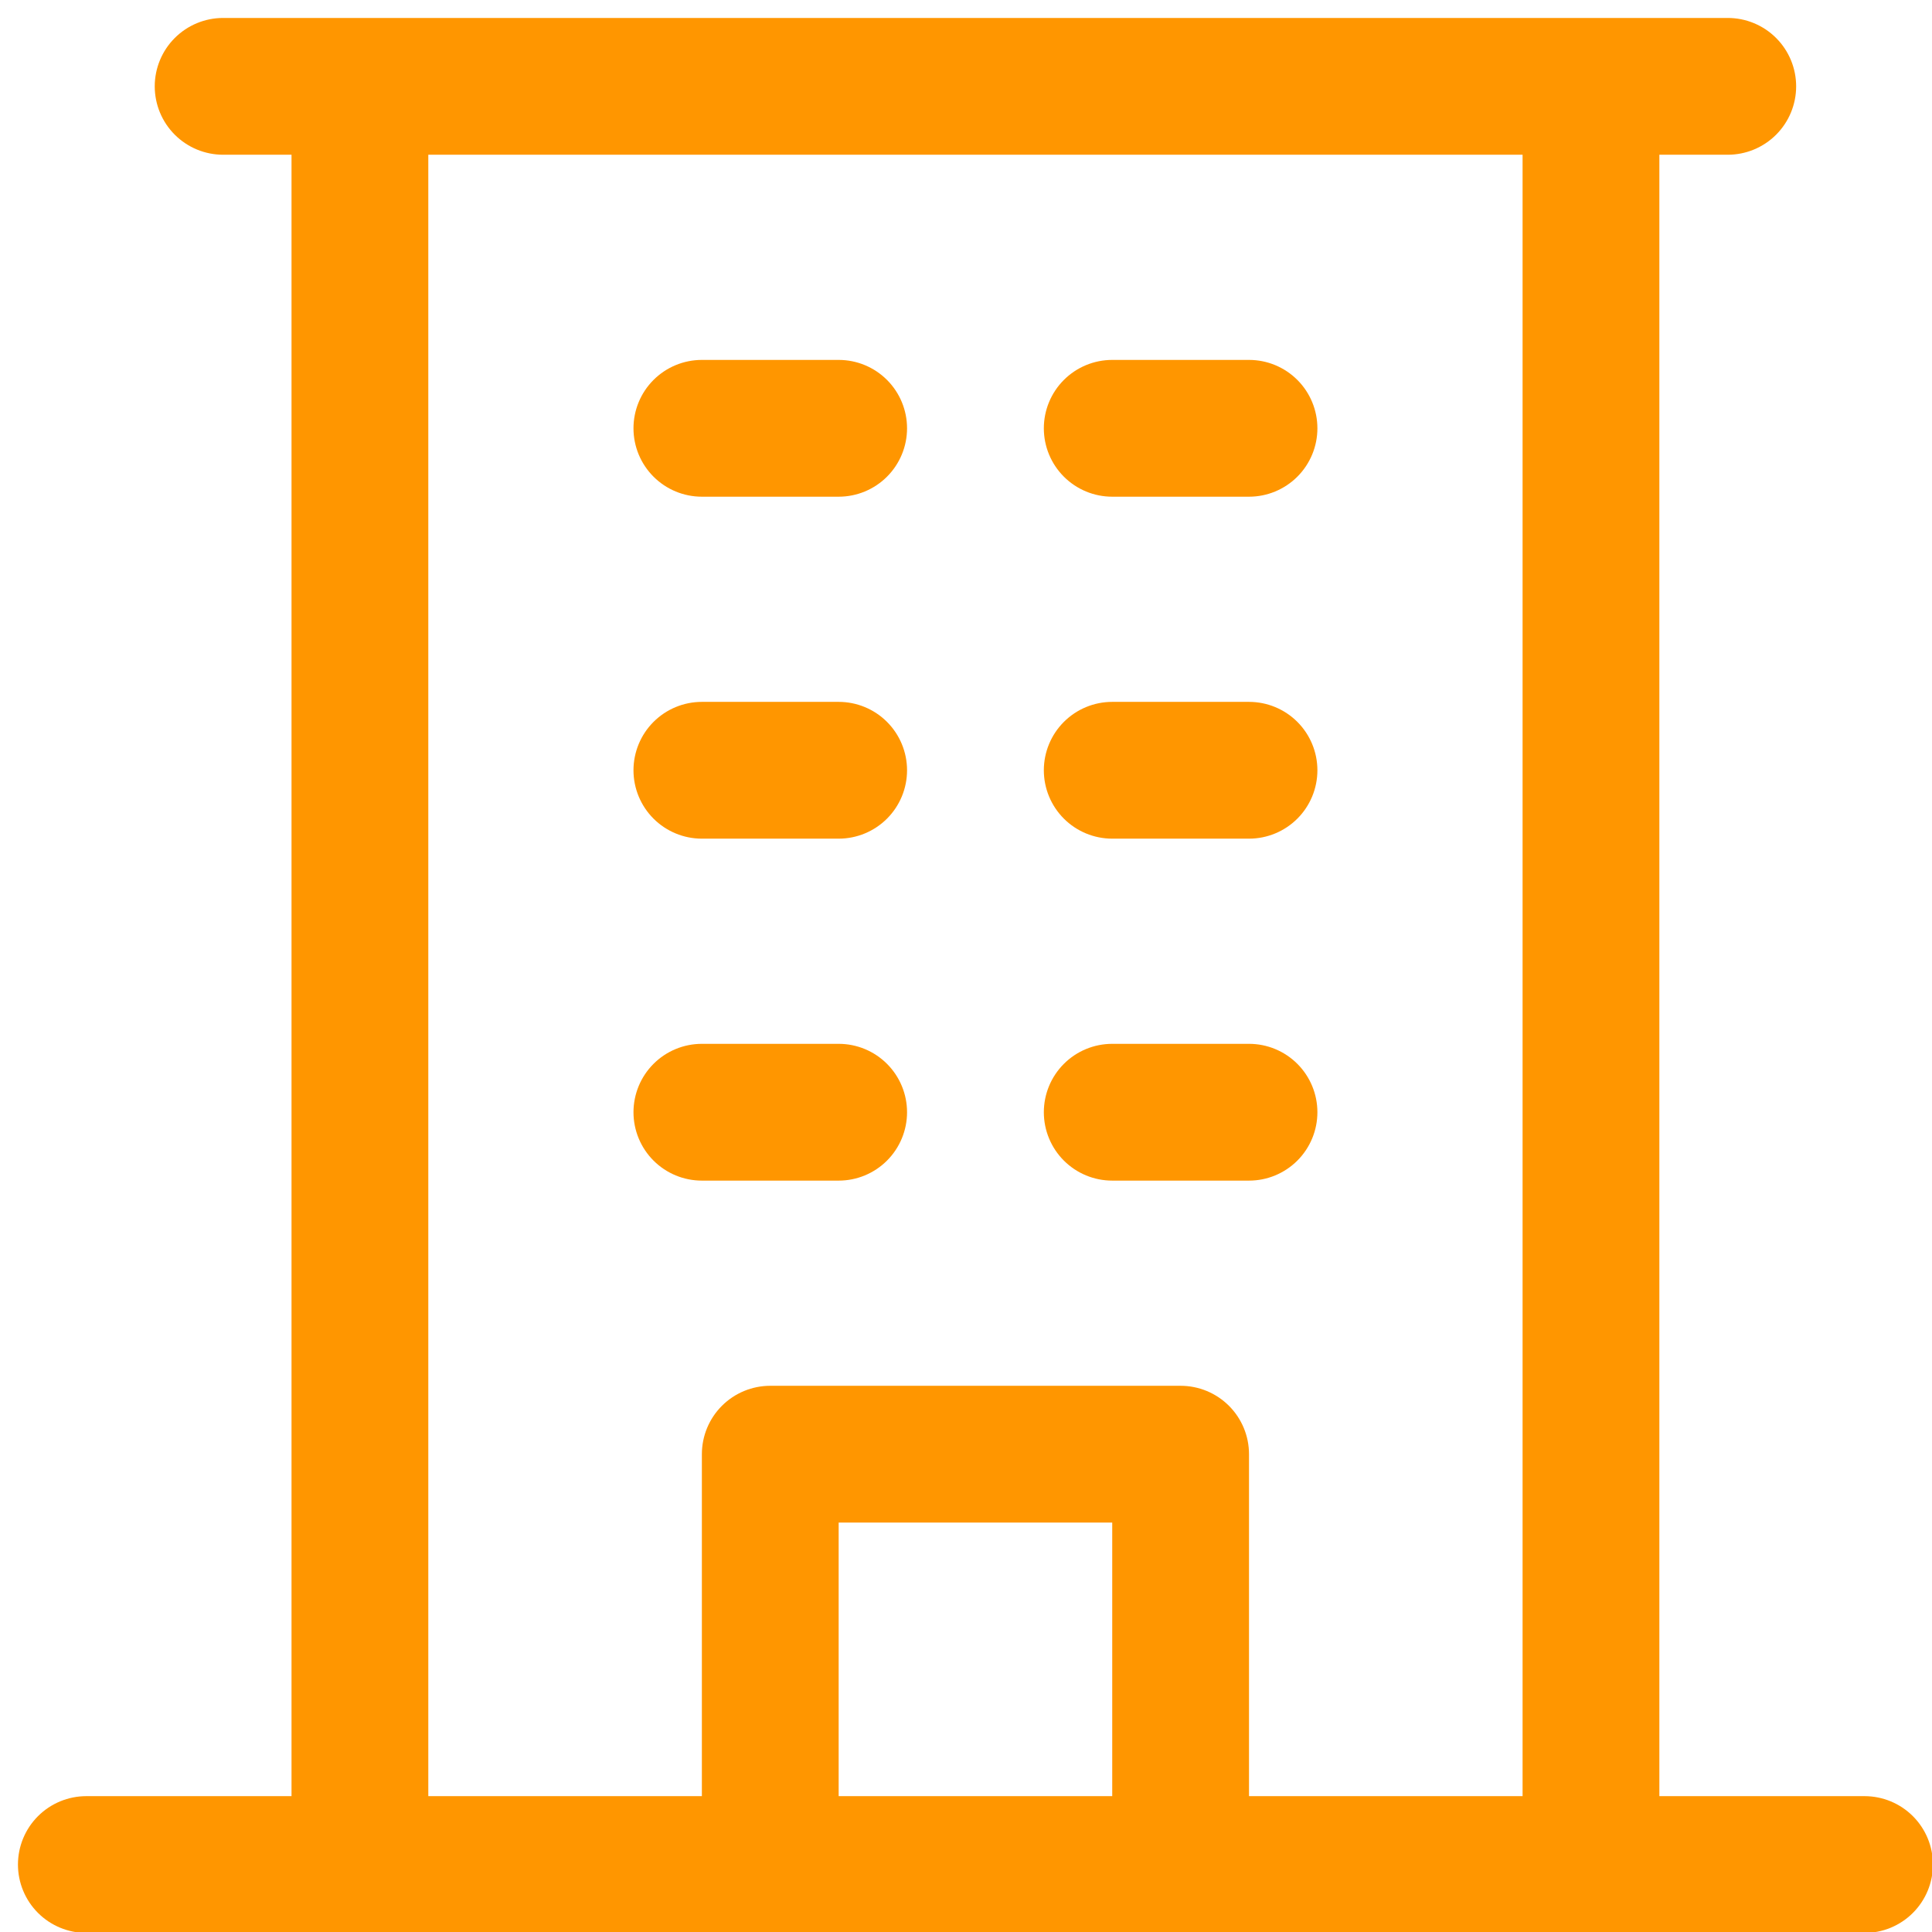 <svg width="512" height="512" viewBox="0 0 512 512" fill="none" xmlns="http://www.w3.org/2000/svg">
<g clip-path="url(#clip0_50_65)">
<path d="M494.122 475.998H439.748V41.007H457.873C462.68 41.007 467.29 39.097 470.689 35.699C474.088 32.299 475.998 27.689 475.998 22.882C475.998 18.076 474.088 13.465 470.689 10.066C467.29 6.667 462.68 4.758 457.873 4.758H59.132C54.325 4.758 49.715 6.667 46.316 10.066C42.917 13.465 41.007 18.076 41.007 22.882C41.007 27.689 42.917 32.299 46.316 35.699C49.715 39.097 54.325 41.007 59.132 41.007H77.256V475.998H22.882C18.076 475.998 13.465 477.907 10.066 481.306C6.667 484.705 4.758 489.315 4.758 494.122C4.758 498.929 6.667 503.539 10.066 506.938C13.465 510.337 18.076 512.247 22.882 512.247H494.122C498.929 512.247 503.539 510.337 506.938 506.938C510.337 503.539 512.247 498.929 512.247 494.122C512.247 489.315 510.337 484.705 506.938 481.306C503.539 477.907 498.929 475.998 494.122 475.998ZM113.505 41.007H403.499V475.998H331.001V385.375C331.001 380.568 329.091 375.958 325.692 372.559C322.293 369.159 317.683 367.25 312.876 367.25H204.128C199.322 367.25 194.711 369.159 191.312 372.559C187.913 375.958 186.004 380.568 186.004 385.375V475.998H113.505V41.007ZM294.752 475.998H222.253V403.499H294.752V475.998ZM167.879 113.505C167.879 108.699 169.789 104.088 173.188 100.689C176.587 97.29 181.197 95.381 186.004 95.381H222.253C227.06 95.381 231.67 97.29 235.069 100.689C238.468 104.088 240.378 108.699 240.378 113.505C240.378 118.312 238.468 122.922 235.069 126.321C231.67 129.721 227.06 131.63 222.253 131.63H186.004C181.197 131.63 176.587 129.721 173.188 126.321C169.789 122.922 167.879 118.312 167.879 113.505ZM276.627 113.505C276.627 108.699 278.536 104.088 281.935 100.689C285.335 97.29 289.945 95.381 294.752 95.381H331.001C335.808 95.381 340.418 97.29 343.817 100.689C347.216 104.088 349.125 108.699 349.125 113.505C349.125 118.312 347.216 122.922 343.817 126.321C340.418 129.721 335.808 131.63 331.001 131.63H294.752C289.945 131.63 285.335 129.721 281.935 126.321C278.536 122.922 276.627 118.312 276.627 113.505ZM167.879 204.128C167.879 199.322 169.789 194.711 173.188 191.312C176.587 187.913 181.197 186.004 186.004 186.004H222.253C227.06 186.004 231.67 187.913 235.069 191.312C238.468 194.711 240.378 199.322 240.378 204.128C240.378 208.935 238.468 213.545 235.069 216.945C231.67 220.344 227.06 222.253 222.253 222.253H186.004C181.197 222.253 176.587 220.344 173.188 216.945C169.789 213.545 167.879 208.935 167.879 204.128ZM276.627 204.128C276.627 199.322 278.536 194.711 281.935 191.312C285.335 187.913 289.945 186.004 294.752 186.004H331.001C335.808 186.004 340.418 187.913 343.817 191.312C347.216 194.711 349.125 199.322 349.125 204.128C349.125 208.935 347.216 213.545 343.817 216.945C340.418 220.344 335.808 222.253 331.001 222.253H294.752C289.945 222.253 285.335 220.344 281.935 216.945C278.536 213.545 276.627 208.935 276.627 204.128ZM167.879 294.752C167.879 289.945 169.789 285.335 173.188 281.935C176.587 278.536 181.197 276.627 186.004 276.627H222.253C227.06 276.627 231.67 278.536 235.069 281.935C238.468 285.335 240.378 289.945 240.378 294.752C240.378 299.558 238.468 304.169 235.069 307.568C231.67 310.967 227.06 312.876 222.253 312.876H186.004C181.197 312.876 176.587 310.967 173.188 307.568C169.789 304.169 167.879 299.558 167.879 294.752ZM276.627 294.752C276.627 289.945 278.536 285.335 281.935 281.935C285.335 278.536 289.945 276.627 294.752 276.627H331.001C335.808 276.627 340.418 278.536 343.817 281.935C347.216 285.335 349.125 289.945 349.125 294.752C349.125 299.558 347.216 304.169 343.817 307.568C340.418 310.967 335.808 312.876 331.001 312.876H294.752C289.945 312.876 285.335 310.967 281.935 307.568C278.536 304.169 276.627 299.558 276.627 294.752Z" fill="#FF9600"/>
</g>
<defs>
<clipPath id="clip0_50_65">
<rect width="512" height="512" fill="white"/>
</clipPath>
</defs>
</svg>
